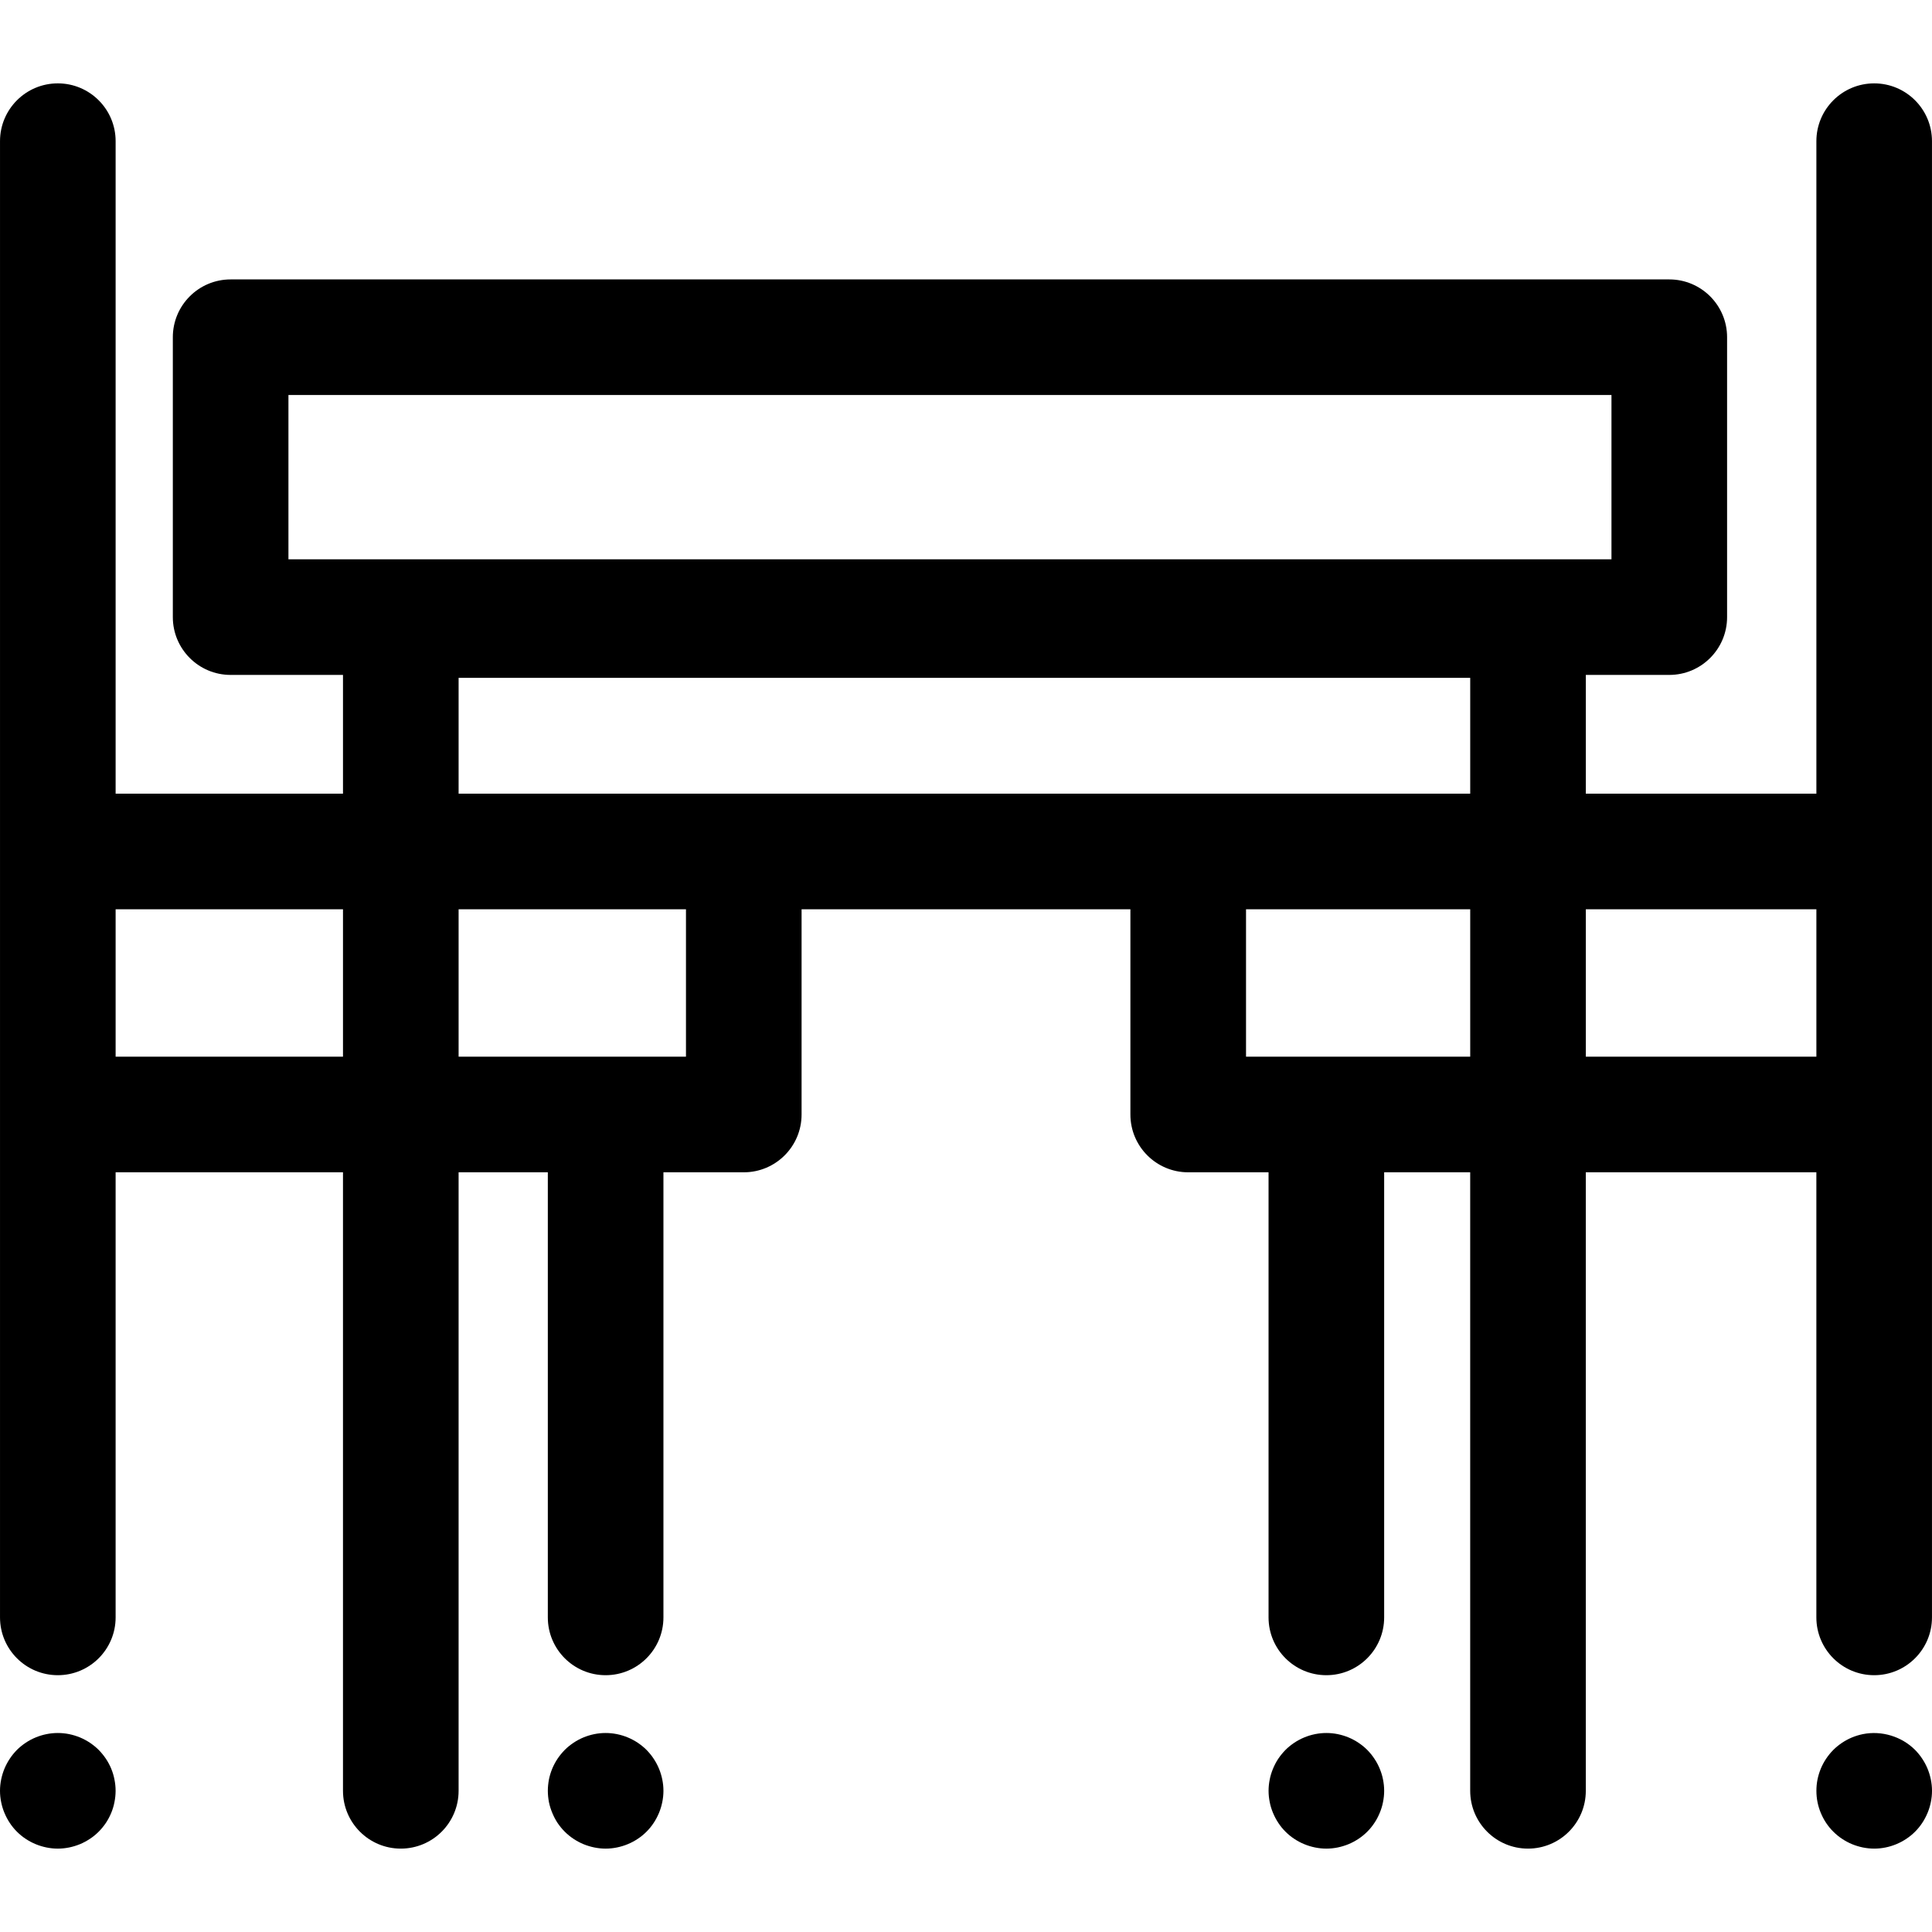 <?xml version="1.0" encoding="iso-8859-1"?>
<!-- Generator: Adobe Illustrator 19.0.0, SVG Export Plug-In . SVG Version: 6.00 Build 0)  -->
<svg version="1.1" id="Layer_1" xmlns="http://www.w3.org/2000/svg" xmlns:xlink="http://www.w3.org/1999/xlink" x="0px" y="0px"
	 viewBox="0 0 512 512" style="enable-background:new 0 0 512 512;" xml:space="preserve">
<g>
	<g>
		<path d="M366.513,471.585c-0.184-0.98-0.49-1.93-0.873-2.865c-0.383-0.919-0.843-1.808-1.409-2.635
			c-0.55-0.843-1.193-1.624-1.898-2.344c-0.705-0.705-1.487-1.331-2.33-1.898c-0.827-0.551-1.716-1.026-2.635-1.409
			c-0.935-0.383-1.9-0.674-2.865-0.873c-1.976-0.398-4.014-0.398-5.99,0c-0.98,0.199-1.946,0.49-2.865,0.873
			c-0.933,0.383-1.821,0.858-2.649,1.409c-0.843,0.567-1.625,1.193-2.33,1.898c-0.705,0.722-1.348,1.501-1.915,2.344
			c-0.55,0.827-1.011,1.716-1.394,2.635c-0.383,0.934-0.688,1.884-0.872,2.865c-0.199,0.996-0.306,1.993-0.306,3.003
			c0,0.996,0.107,2.008,0.306,2.987c0.184,0.982,0.489,1.947,0.872,2.865c0.383,0.918,0.859,1.823,1.411,2.65
			c0.55,0.843,1.193,1.624,1.898,2.329c0.705,0.705,1.487,1.348,2.33,1.9c0.827,0.55,1.716,1.026,2.649,1.409
			c0.921,0.383,1.884,0.672,2.865,0.873c0.982,0.199,1.992,0.305,2.987,0.305c0.996,0,2.007-0.106,3.003-0.305
			c0.965-0.201,1.93-0.49,2.865-0.873c0.919-0.383,1.808-0.859,2.635-1.409c0.843-0.551,1.625-1.195,2.33-1.9
			c0.705-0.705,1.348-1.486,1.898-2.329c0.567-0.827,1.026-1.733,1.409-2.65c0.383-0.918,0.689-1.883,0.873-2.865
			c0.199-0.98,0.306-1.992,0.306-2.987C366.819,473.578,366.712,472.581,366.513,471.585z"/>
	</g>
</g>
<g>
	<g>
		<path d="M511.695,471.586c-0.199-0.98-0.49-1.93-0.873-2.865c-0.383-0.919-0.858-1.808-1.409-2.635
			c-0.551-0.843-1.195-1.624-1.9-2.344c-3.554-3.553-8.854-5.178-13.833-4.181c-0.965,0.199-1.93,0.49-2.863,0.873
			c-0.921,0.383-1.809,0.858-2.636,1.409c-0.843,0.567-1.624,1.193-2.328,1.898c-0.722,0.721-1.348,1.501-1.915,2.344
			c-0.551,0.827-1.026,1.716-1.409,2.635c-0.383,0.934-0.674,1.884-0.873,2.865c-0.199,0.996-0.291,1.993-0.291,3.003
			c0,0.996,0.094,2.008,0.291,2.987c0.199,0.982,0.49,1.947,0.873,2.865c0.383,0.918,0.858,1.823,1.409,2.65
			c0.567,0.843,1.193,1.624,1.915,2.328c0.705,0.705,1.486,1.348,2.328,1.9c0.827,0.55,1.716,1.026,2.636,1.409
			c0.933,0.383,1.898,0.673,2.863,0.873c0.996,0.199,2.008,0.305,3.003,0.305c4.031,0,7.981-1.638,10.831-4.489
			c0.705-0.705,1.348-1.486,1.9-2.329c0.551-0.827,1.026-1.733,1.409-2.65c0.383-0.918,0.674-1.883,0.873-2.865
			c0.199-0.98,0.305-1.992,0.305-2.987C512,473.579,511.893,472.581,511.695,471.586z"/>
	</g>
</g>
<g>
	<g>
		<path d="M496.679,22.094c-8.459,0-15.319,6.86-15.319,15.319v172.913h-61.099v-31.466h22.116c8.459,0,15.319-6.86,15.319-15.319
			V89.367c0-8.459-6.86-15.319-15.319-15.319H61.121c-8.461,0-15.319,6.86-15.319,15.319v74.174c0,8.459,6.858,15.319,15.319,15.319
			h29.776v31.466H30.642V37.413c0-8.459-6.858-15.319-15.319-15.319S0.003,28.954,0.003,37.413v188.232v69.707v133.273
			c0,8.459,6.858,15.319,15.319,15.319s15.319-6.86,15.319-15.319V310.672h60.255v163.911c0,8.459,6.858,15.319,15.319,15.319
			c8.461,0,15.319-6.86,15.319-15.319V310.672h23.644v117.954c0,8.459,6.858,15.319,15.319,15.319
			c8.461,0,15.319-6.86,15.319-15.319V310.672h21.292c8.461,0,15.319-6.86,15.319-15.319v-54.388h87.14v54.388
			c0,8.459,6.86,15.319,15.319,15.319h21.292v117.954c0,8.459,6.86,15.319,15.319,15.319s15.319-6.86,15.319-15.319V310.672h22.801
			v163.911c0,8.459,6.86,15.319,15.319,15.319c8.459,0,15.319-6.86,15.319-15.319V310.672h61.099v117.954
			c0.002,8.459,6.86,15.319,15.321,15.319c8.459,0,15.319-6.86,15.319-15.319V295.353v-69.707V37.413
			C511.998,28.954,505.138,22.094,496.679,22.094z M90.897,280.034H30.642v-39.069h60.255V280.034z M181.79,280.034h-21.292h-38.963
			v-39.069h60.255V280.034z M197.111,210.326h-75.576V179.63h268.087v30.697H314.89H197.111z M389.622,280.034h-38.12H330.21
			v-39.069h59.413V280.034z M76.44,148.222v-43.536h350.616v43.536H76.44z M481.36,280.034h-61.099v-39.069h61.099V280.034z"/>
	</g>
</g>
<g>
	<g>
		<path d="M175.513,471.585c-0.199-0.98-0.49-1.93-0.873-2.865c-0.383-0.919-0.858-1.808-1.409-2.635
			c-0.552-0.843-1.195-1.624-1.9-2.344c-0.705-0.705-1.486-1.331-2.328-1.898c-0.827-0.551-1.716-1.026-2.65-1.409
			c-0.919-0.383-1.884-0.674-2.865-0.873c-1.976-0.398-4.014-0.398-5.99,0c-0.965,0.199-1.93,0.49-2.865,0.873
			c-0.919,0.383-1.808,0.858-2.635,1.409c-0.843,0.567-1.624,1.193-2.329,1.898c-0.705,0.722-1.348,1.501-1.915,2.344
			c-0.551,0.827-1.026,1.716-1.409,2.635c-0.383,0.934-0.674,1.884-0.873,2.865c-0.184,0.996-0.291,1.993-0.291,3.003
			c0,0.996,0.107,2.008,0.291,2.987c0.199,0.982,0.506,1.947,0.888,2.865c0.383,0.918,0.843,1.823,1.394,2.65
			c0.567,0.843,1.21,1.624,1.915,2.329c0.705,0.705,1.486,1.348,2.329,1.9c0.827,0.55,1.716,1.026,2.635,1.409
			c0.935,0.383,1.9,0.672,2.88,0.873c0.98,0.199,1.992,0.305,2.987,0.305c0.996,0,2.007-0.106,2.987-0.305
			c0.98-0.201,1.945-0.49,2.865-0.873c0.934-0.383,1.823-0.859,2.65-1.409c0.843-0.551,1.624-1.195,2.329-1.9
			c0.705-0.705,1.348-1.486,1.9-2.329c0.551-0.827,1.026-1.733,1.409-2.65c0.383-0.918,0.674-1.883,0.873-2.865
			c0.199-0.98,0.306-1.992,0.306-2.987C175.819,473.578,175.712,472.581,175.513,471.585z"/>
	</g>
</g>
<g>
	<g>
		<path d="M30.332,471.585c-0.184-0.98-0.475-1.93-0.858-2.865c-0.383-0.919-0.858-1.808-1.409-2.635
			c-0.567-0.843-1.21-1.624-1.915-2.344c-0.705-0.705-1.486-1.331-2.329-1.898c-0.827-0.551-1.716-1.026-2.635-1.409
			c-0.934-0.383-1.9-0.674-2.865-0.873c-1.976-0.398-4.014-0.398-5.99,0c-0.98,0.199-1.945,0.49-2.865,0.873
			c-0.934,0.383-1.823,0.858-2.65,1.409c-0.843,0.567-1.624,1.193-2.329,1.898c-0.705,0.722-1.348,1.501-1.9,2.344
			c-0.551,0.827-1.026,1.716-1.409,2.635c-0.383,0.934-0.674,1.884-0.873,2.865C0.107,472.581,0,473.578,0,474.588
			c0,0.996,0.107,2.008,0.306,2.987c0.199,0.982,0.49,1.947,0.873,2.865c0.383,0.918,0.858,1.823,1.409,2.65
			c0.552,0.843,1.195,1.624,1.9,2.329c0.705,0.705,1.486,1.348,2.329,1.9c0.827,0.55,1.716,1.026,2.65,1.409
			c0.919,0.383,1.884,0.672,2.865,0.873c0.98,0.199,1.992,0.305,2.987,0.305c0.996,0,2.007-0.106,3.003-0.305
			c0.965-0.201,1.93-0.49,2.865-0.873c0.919-0.383,1.808-0.859,2.635-1.409c0.843-0.551,1.624-1.195,2.329-1.9
			c0.705-0.705,1.348-1.486,1.915-2.329c0.551-0.827,1.026-1.733,1.409-2.65c0.383-0.918,0.674-1.883,0.858-2.865
			c0.199-0.98,0.306-1.992,0.306-2.987C30.638,473.578,30.531,472.581,30.332,471.585z"/>
	</g>
</g>
<g>
</g>
<g>
</g>
<g>
</g>
<g>
</g>
<g>
</g>
<g>
</g>
<g>
</g>
<g>
</g>
<g>
</g>
<g>
</g>
<g>
</g>
<g>
</g>
<g>
</g>
<g>
</g>
<g>
</g>
</svg>

